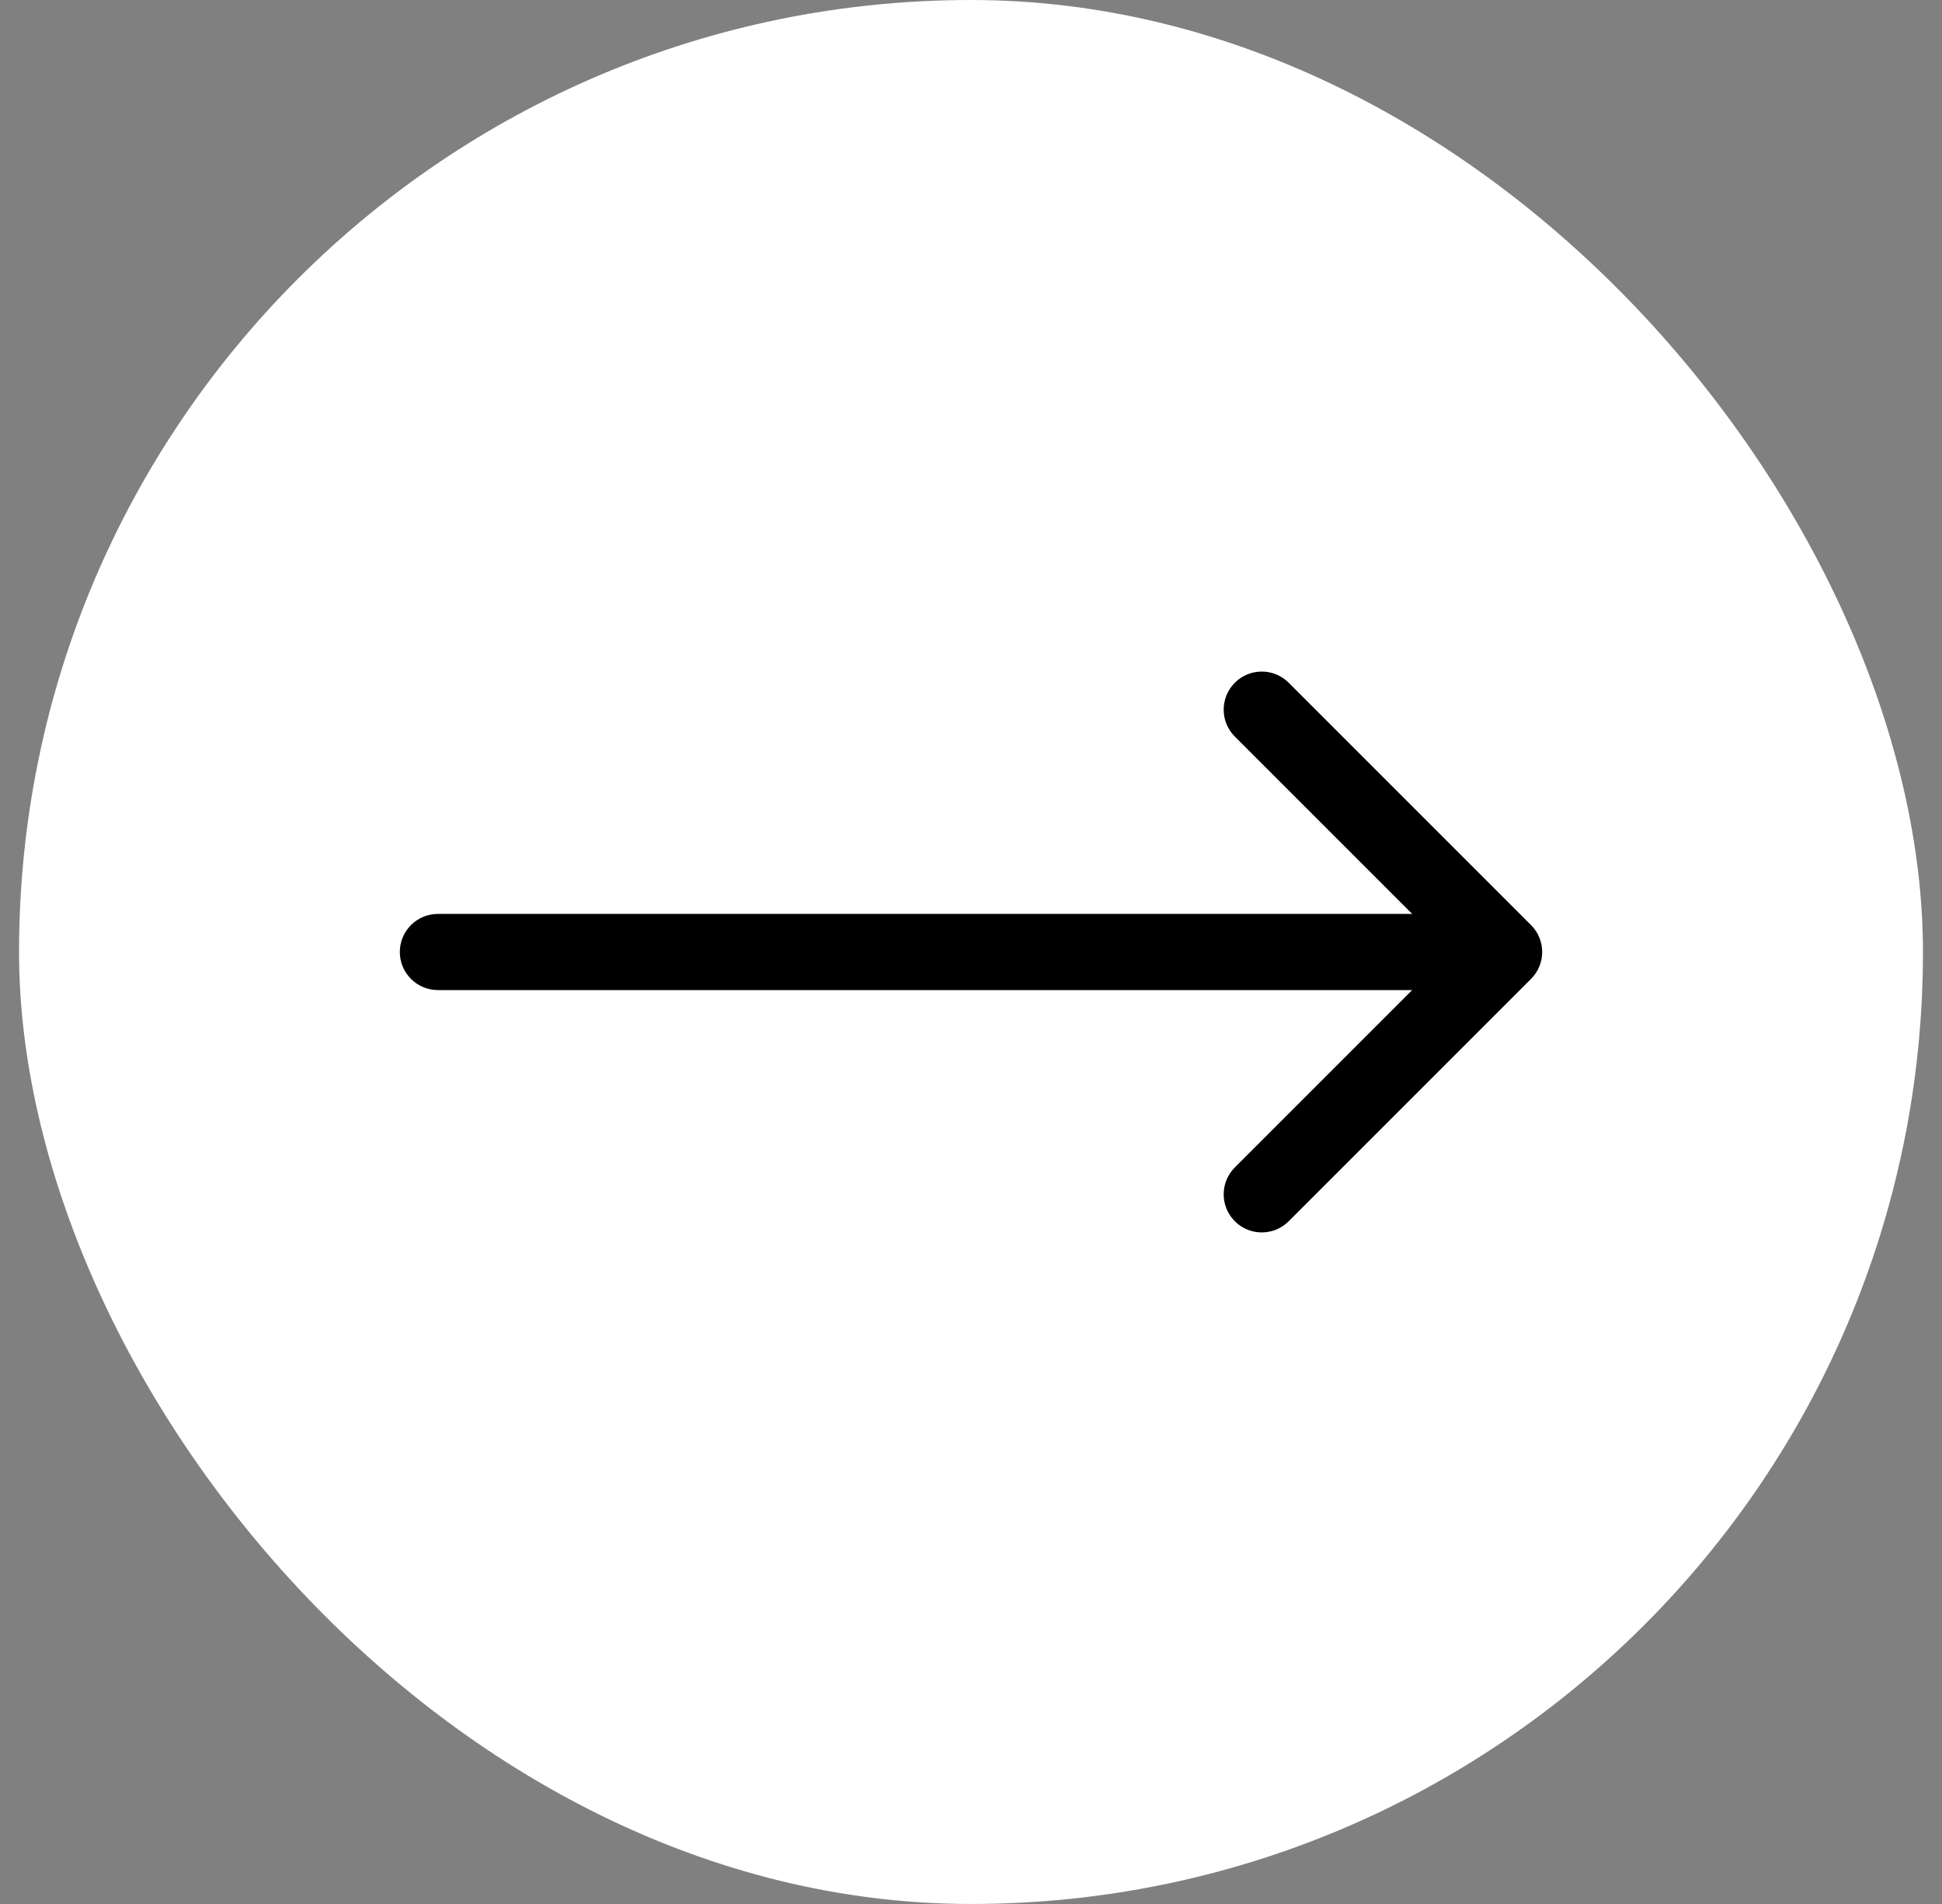 <svg width="51" height="50" viewBox="0 0 51 50" fill="none" xmlns="http://www.w3.org/2000/svg">
<rect x="0" y="0" width="51" height="50" fill="#808080" stroke="none"/>
<rect x="0.5" width="50" height="50" rx="25" fill="white"/>
<path d="M11.5 24C10.948 24 10.5 24.448 10.5 25C10.5 25.552 10.948 26 11.5 26V24ZM40.207 25.707C40.598 25.317 40.598 24.683 40.207 24.293L33.843 17.929C33.453 17.538 32.819 17.538 32.429 17.929C32.038 18.32 32.038 18.953 32.429 19.343L38.086 25L32.429 30.657C32.038 31.047 32.038 31.68 32.429 32.071C32.819 32.462 33.453 32.462 33.843 32.071L40.207 25.707ZM11.5 26H39.5V24H11.5V26Z" fill="black"/>
</svg>
